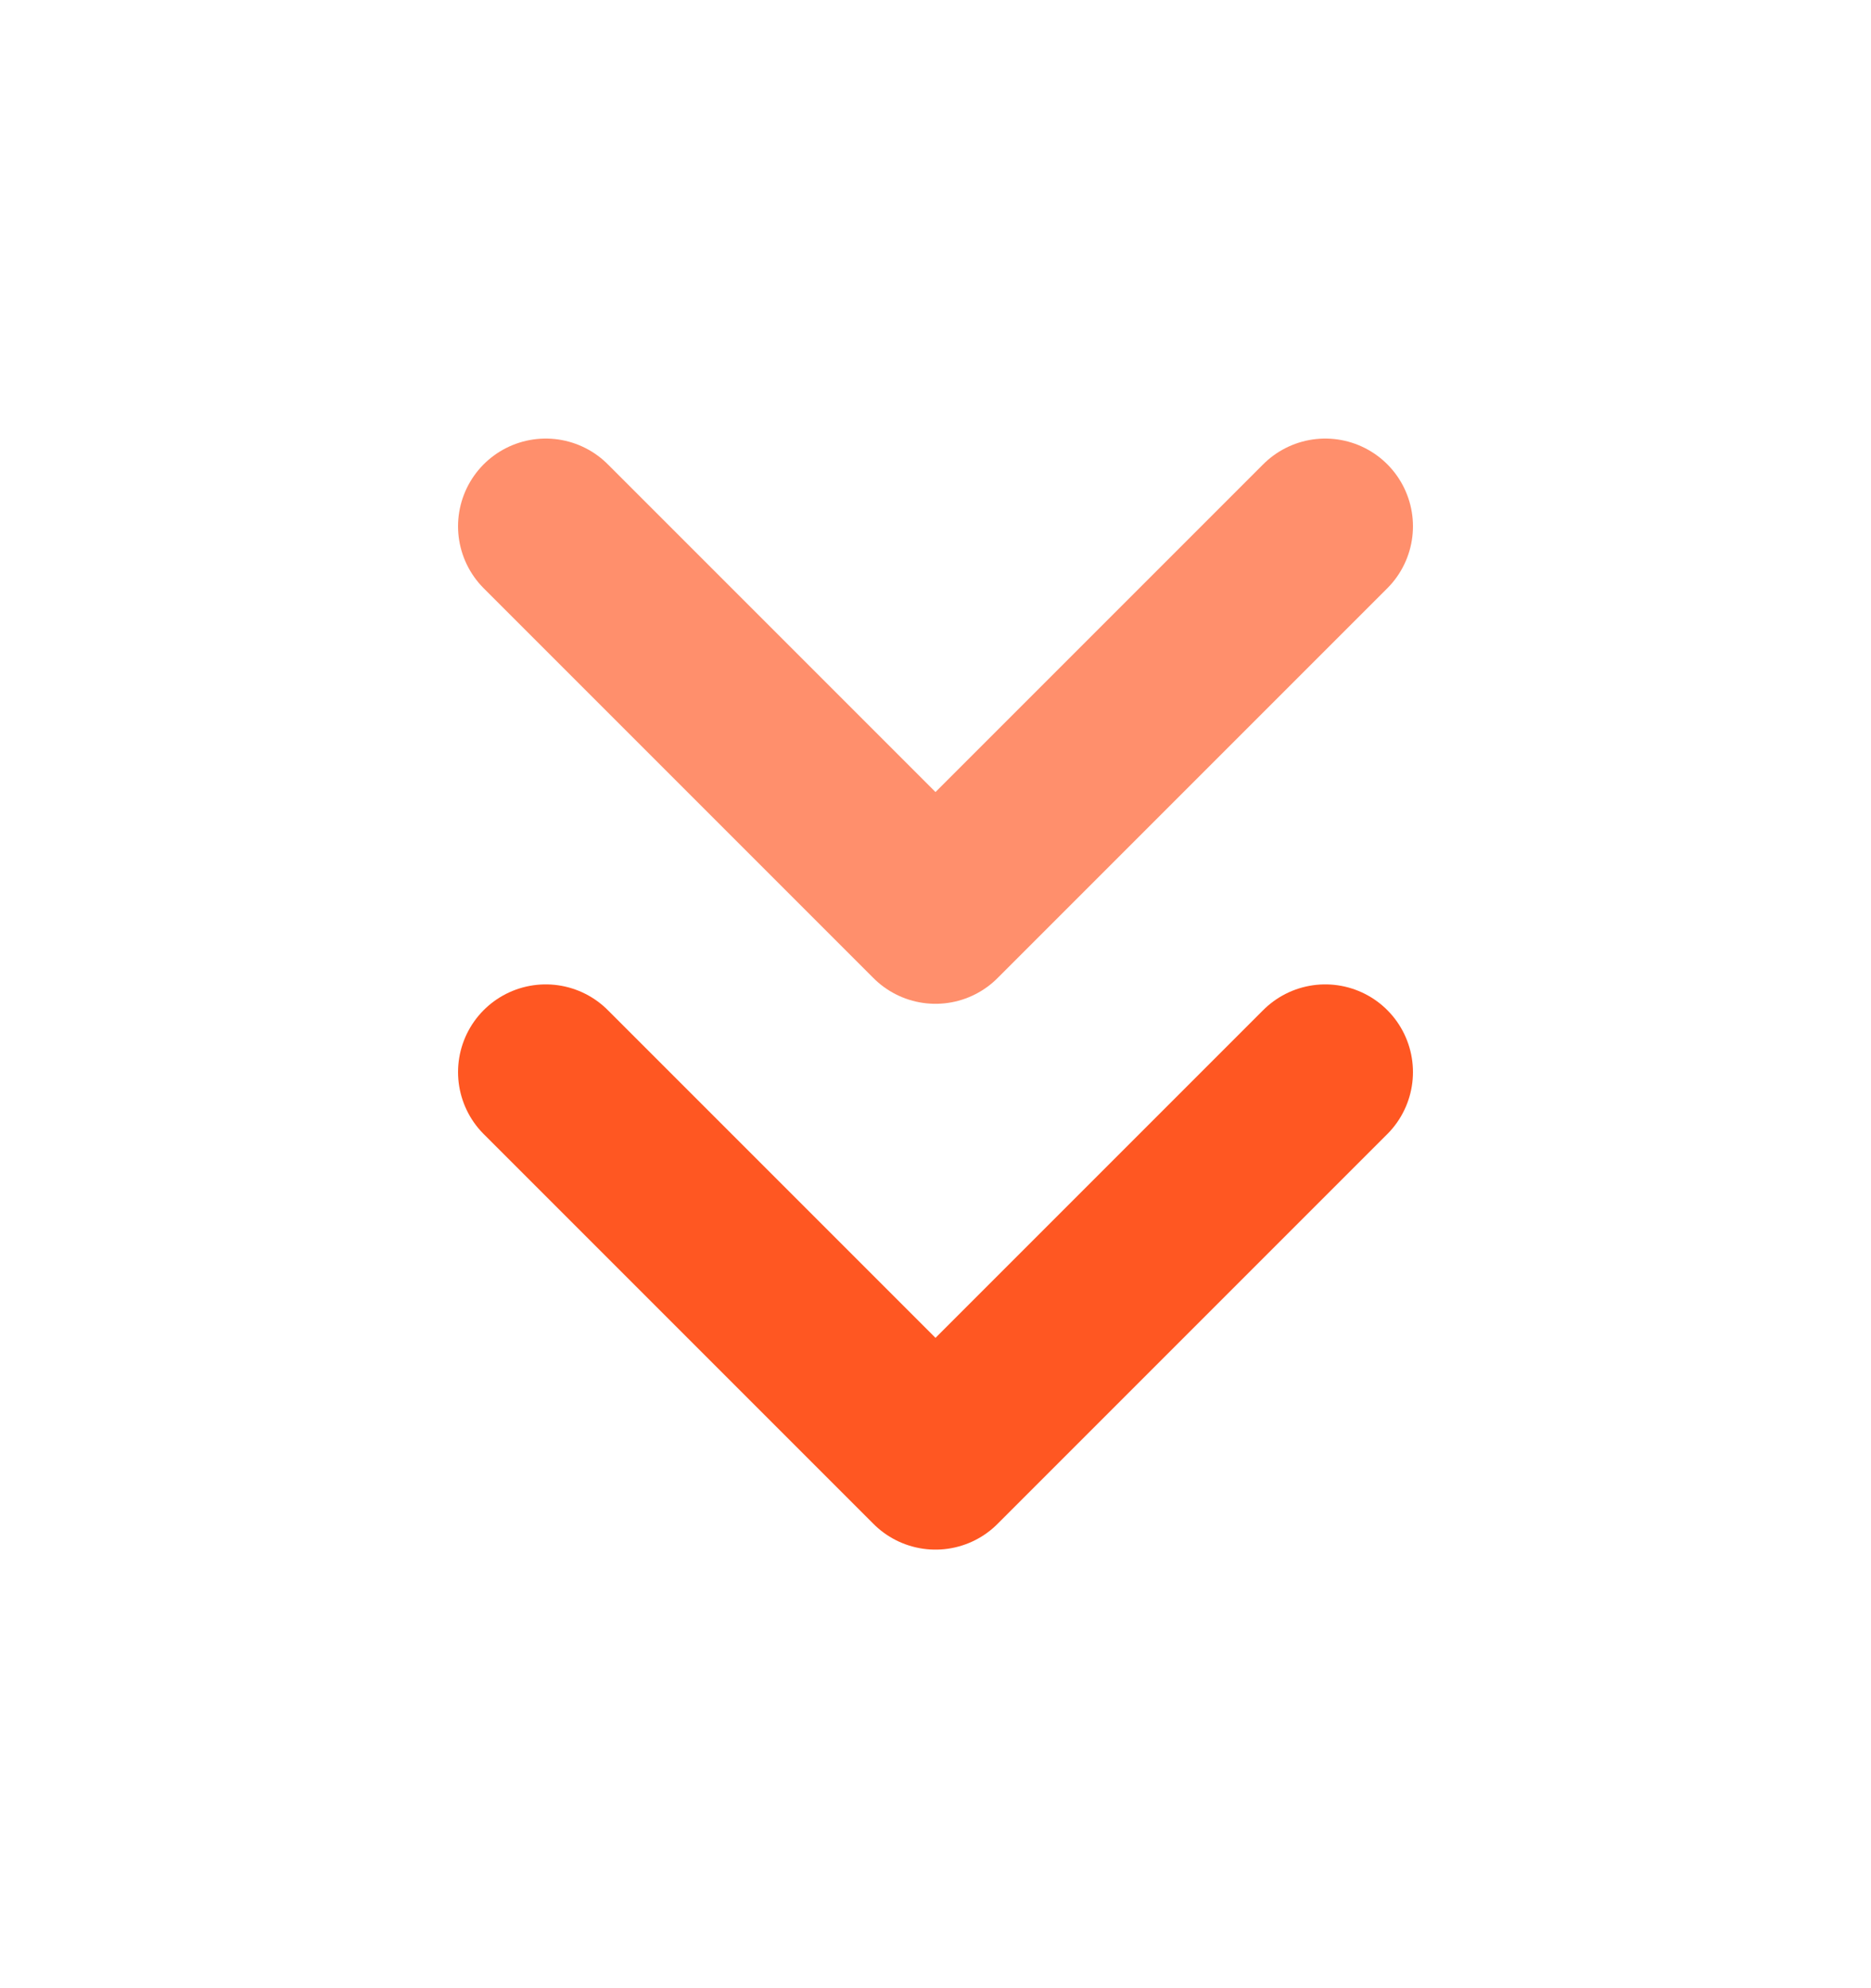 <svg width="16" height="17" viewBox="0 0 16 17" fill="none" xmlns="http://www.w3.org/2000/svg">
<path d="M4.667 4.5L8 7.833L11.333 4.5" stroke="#FF8F6C" stroke-width="1.5" stroke-linecap="round" stroke-linejoin="round"/>
<path d="M4.667 9.167L8 12.5L11.333 9.167" stroke="#FF5722" stroke-width="1.5" stroke-linecap="round" stroke-linejoin="round"/>
</svg>
